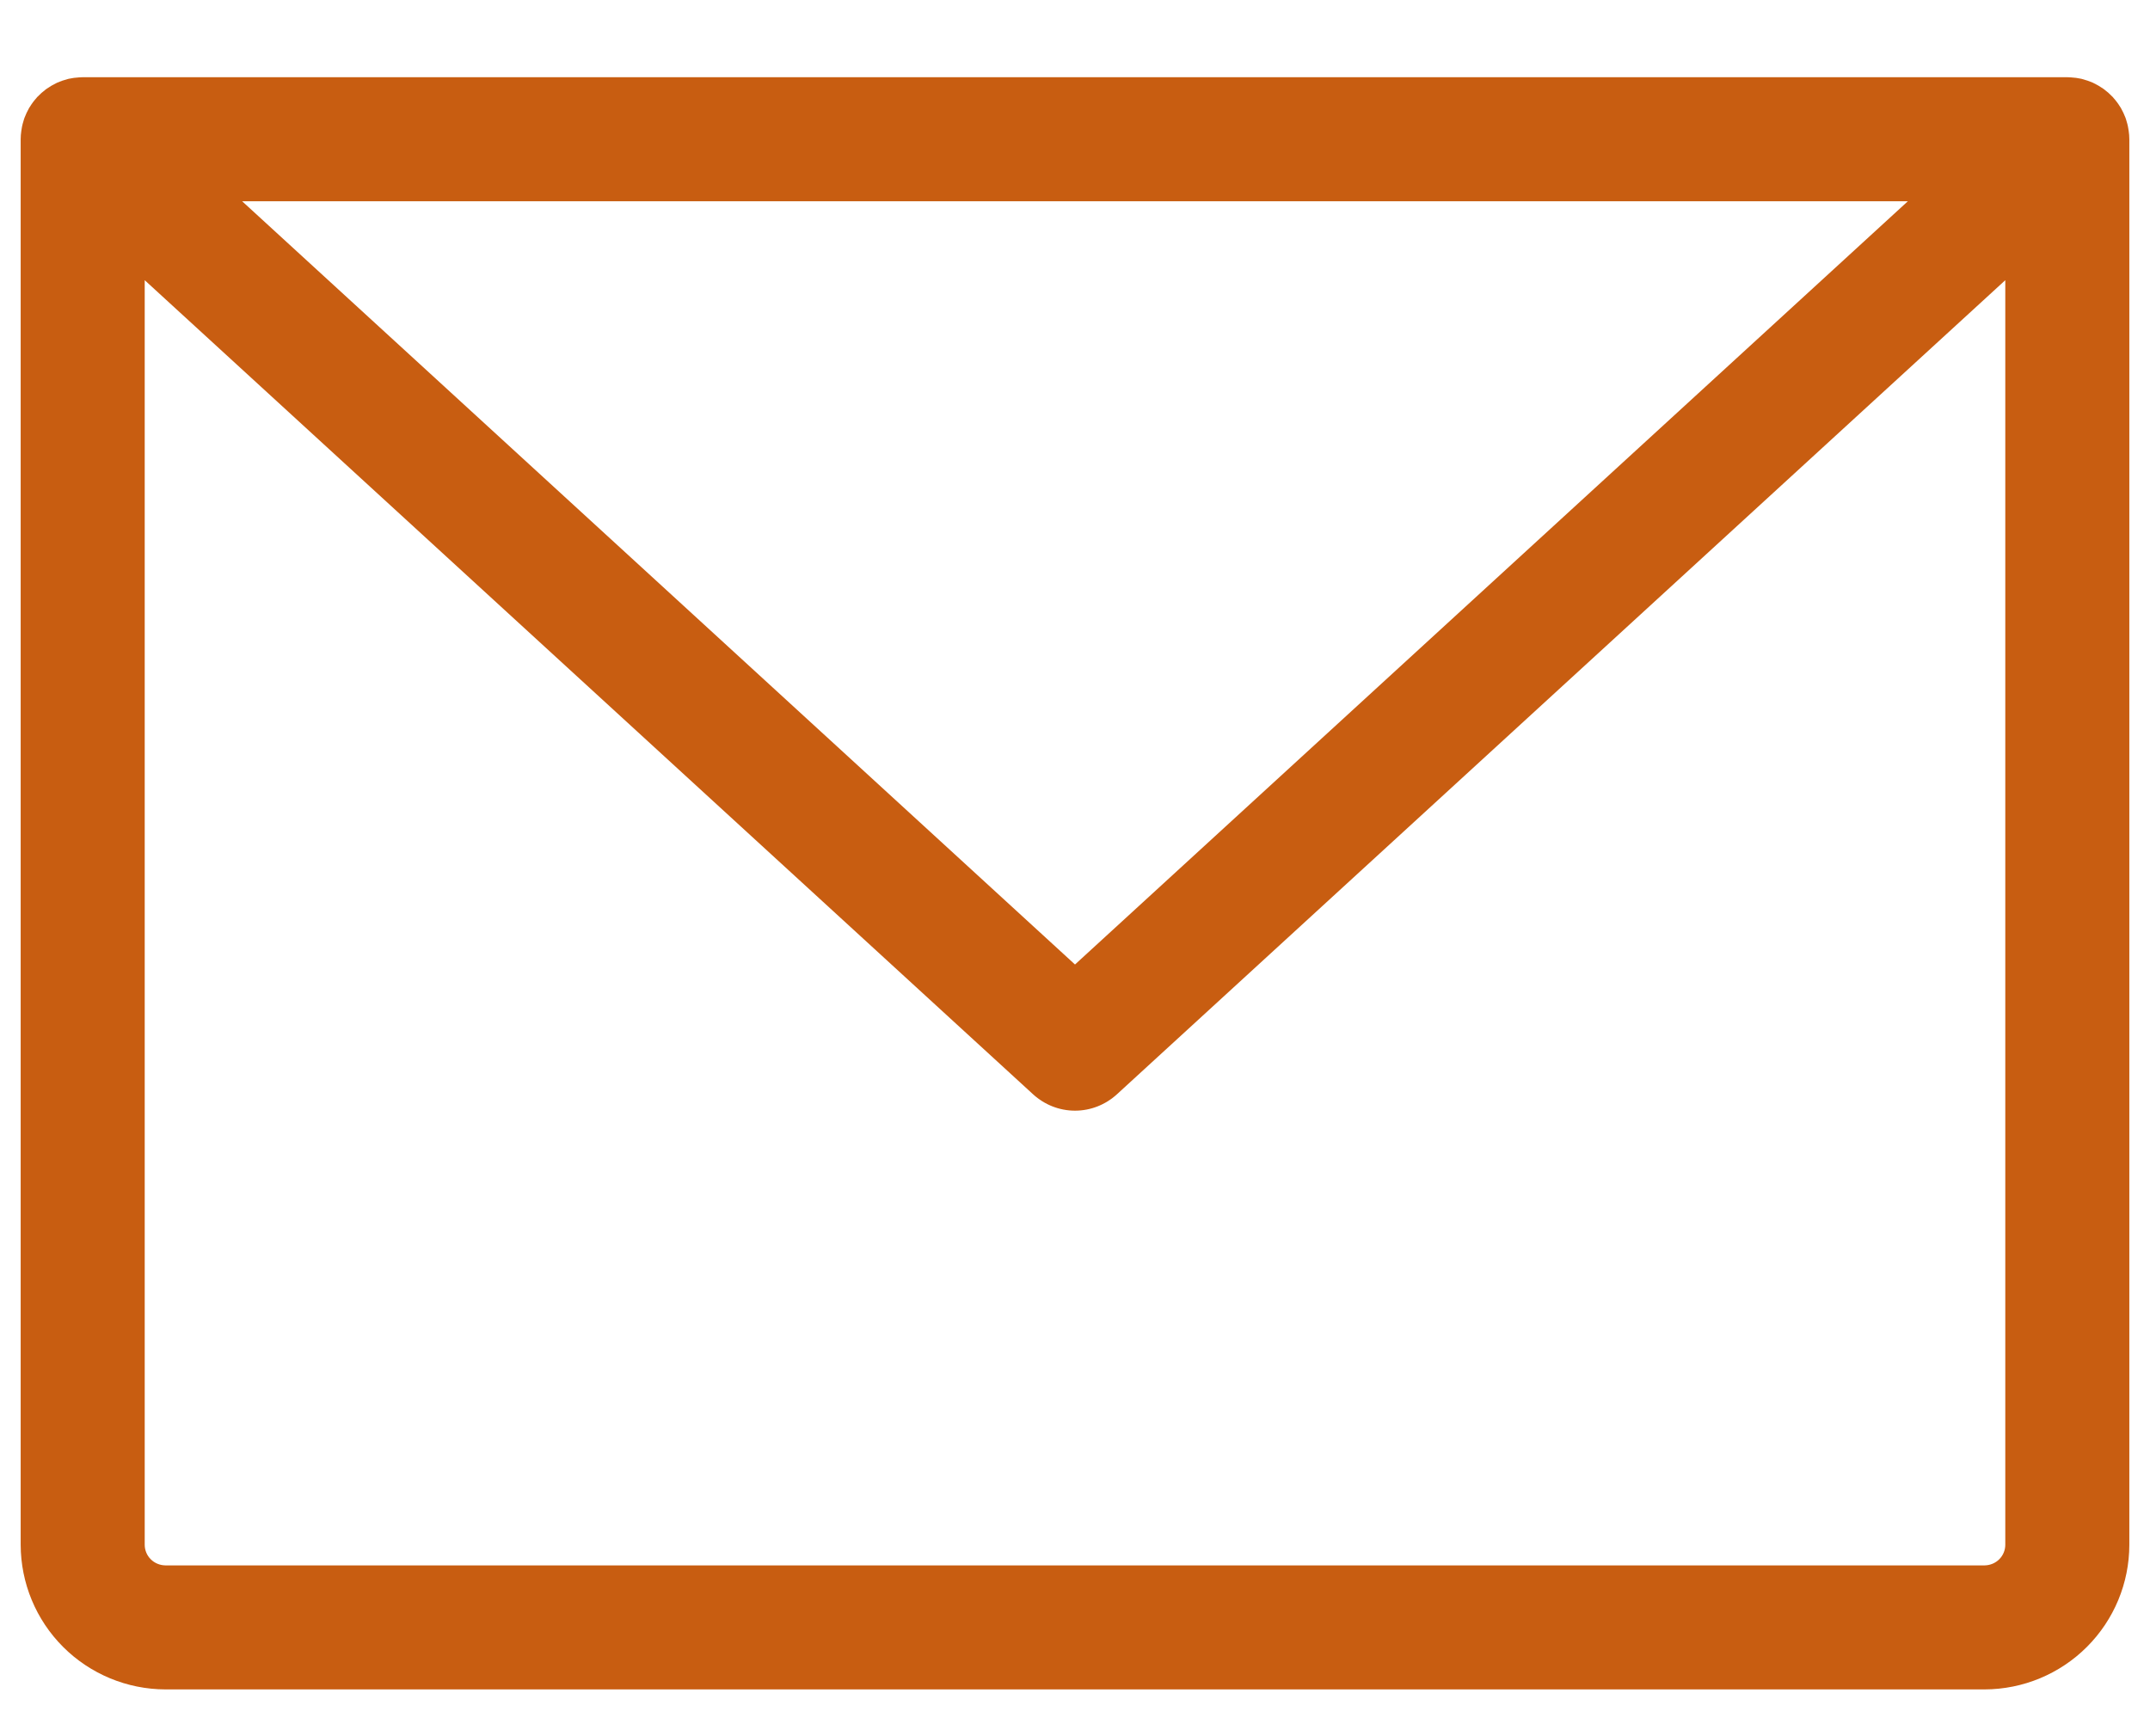 <svg width="26" height="21" viewBox="0 0 26 21" fill="none" xmlns="http://www.w3.org/2000/svg">
<path d="M25.742 1.582L25.739 1.563C25.733 1.521 25.722 1.48 25.709 1.44C25.707 1.434 25.705 1.429 25.703 1.423C25.688 1.383 25.669 1.344 25.648 1.306L25.638 1.291C25.615 1.253 25.588 1.217 25.558 1.184C25.556 1.182 25.555 1.179 25.553 1.177C25.551 1.175 25.549 1.173 25.547 1.171C25.516 1.139 25.483 1.109 25.447 1.082C25.442 1.079 25.438 1.075 25.433 1.072C25.397 1.047 25.36 1.025 25.32 1.006C25.315 1.004 25.311 1.001 25.306 0.999C25.267 0.982 25.225 0.968 25.183 0.957L25.169 0.953C25.128 0.944 25.085 0.938 25.043 0.936C25.036 0.935 25.03 0.935 25.023 0.935C25.015 0.934 25.008 0.934 25 0.934H1C0.992 0.934 0.985 0.935 0.977 0.935C0.97 0.935 0.964 0.935 0.957 0.936C0.915 0.938 0.873 0.944 0.831 0.953L0.816 0.957C0.774 0.968 0.733 0.982 0.694 0.999C0.689 1.001 0.684 1.004 0.68 1.006C0.64 1.025 0.603 1.047 0.567 1.072L0.553 1.082C0.517 1.109 0.484 1.139 0.453 1.171C0.451 1.173 0.449 1.175 0.447 1.177C0.445 1.179 0.444 1.182 0.442 1.184C0.412 1.217 0.385 1.253 0.362 1.291L0.352 1.306C0.331 1.344 0.312 1.383 0.297 1.423L0.291 1.44C0.278 1.48 0.267 1.521 0.261 1.563L0.258 1.582C0.253 1.615 0.25 1.649 0.25 1.684V18.684C0.251 19.148 0.435 19.592 0.763 19.92C1.091 20.248 1.536 20.433 2 20.434H24C24.464 20.433 24.909 20.248 25.237 19.92C25.565 19.592 25.75 19.148 25.75 18.684V1.684C25.75 1.649 25.747 1.615 25.742 1.582ZM23.072 2.434L13 11.666L2.928 2.434H23.072ZM24 18.934H2C1.934 18.933 1.87 18.907 1.823 18.86C1.776 18.813 1.75 18.75 1.75 18.684V3.389L12.493 13.236C12.632 13.363 12.812 13.434 13 13.434C13.188 13.434 13.368 13.363 13.507 13.236L24.25 3.389V18.684C24.25 18.75 24.224 18.813 24.177 18.86C24.13 18.907 24.066 18.933 24 18.934Z" fill="#C85D11"/>
</svg>
